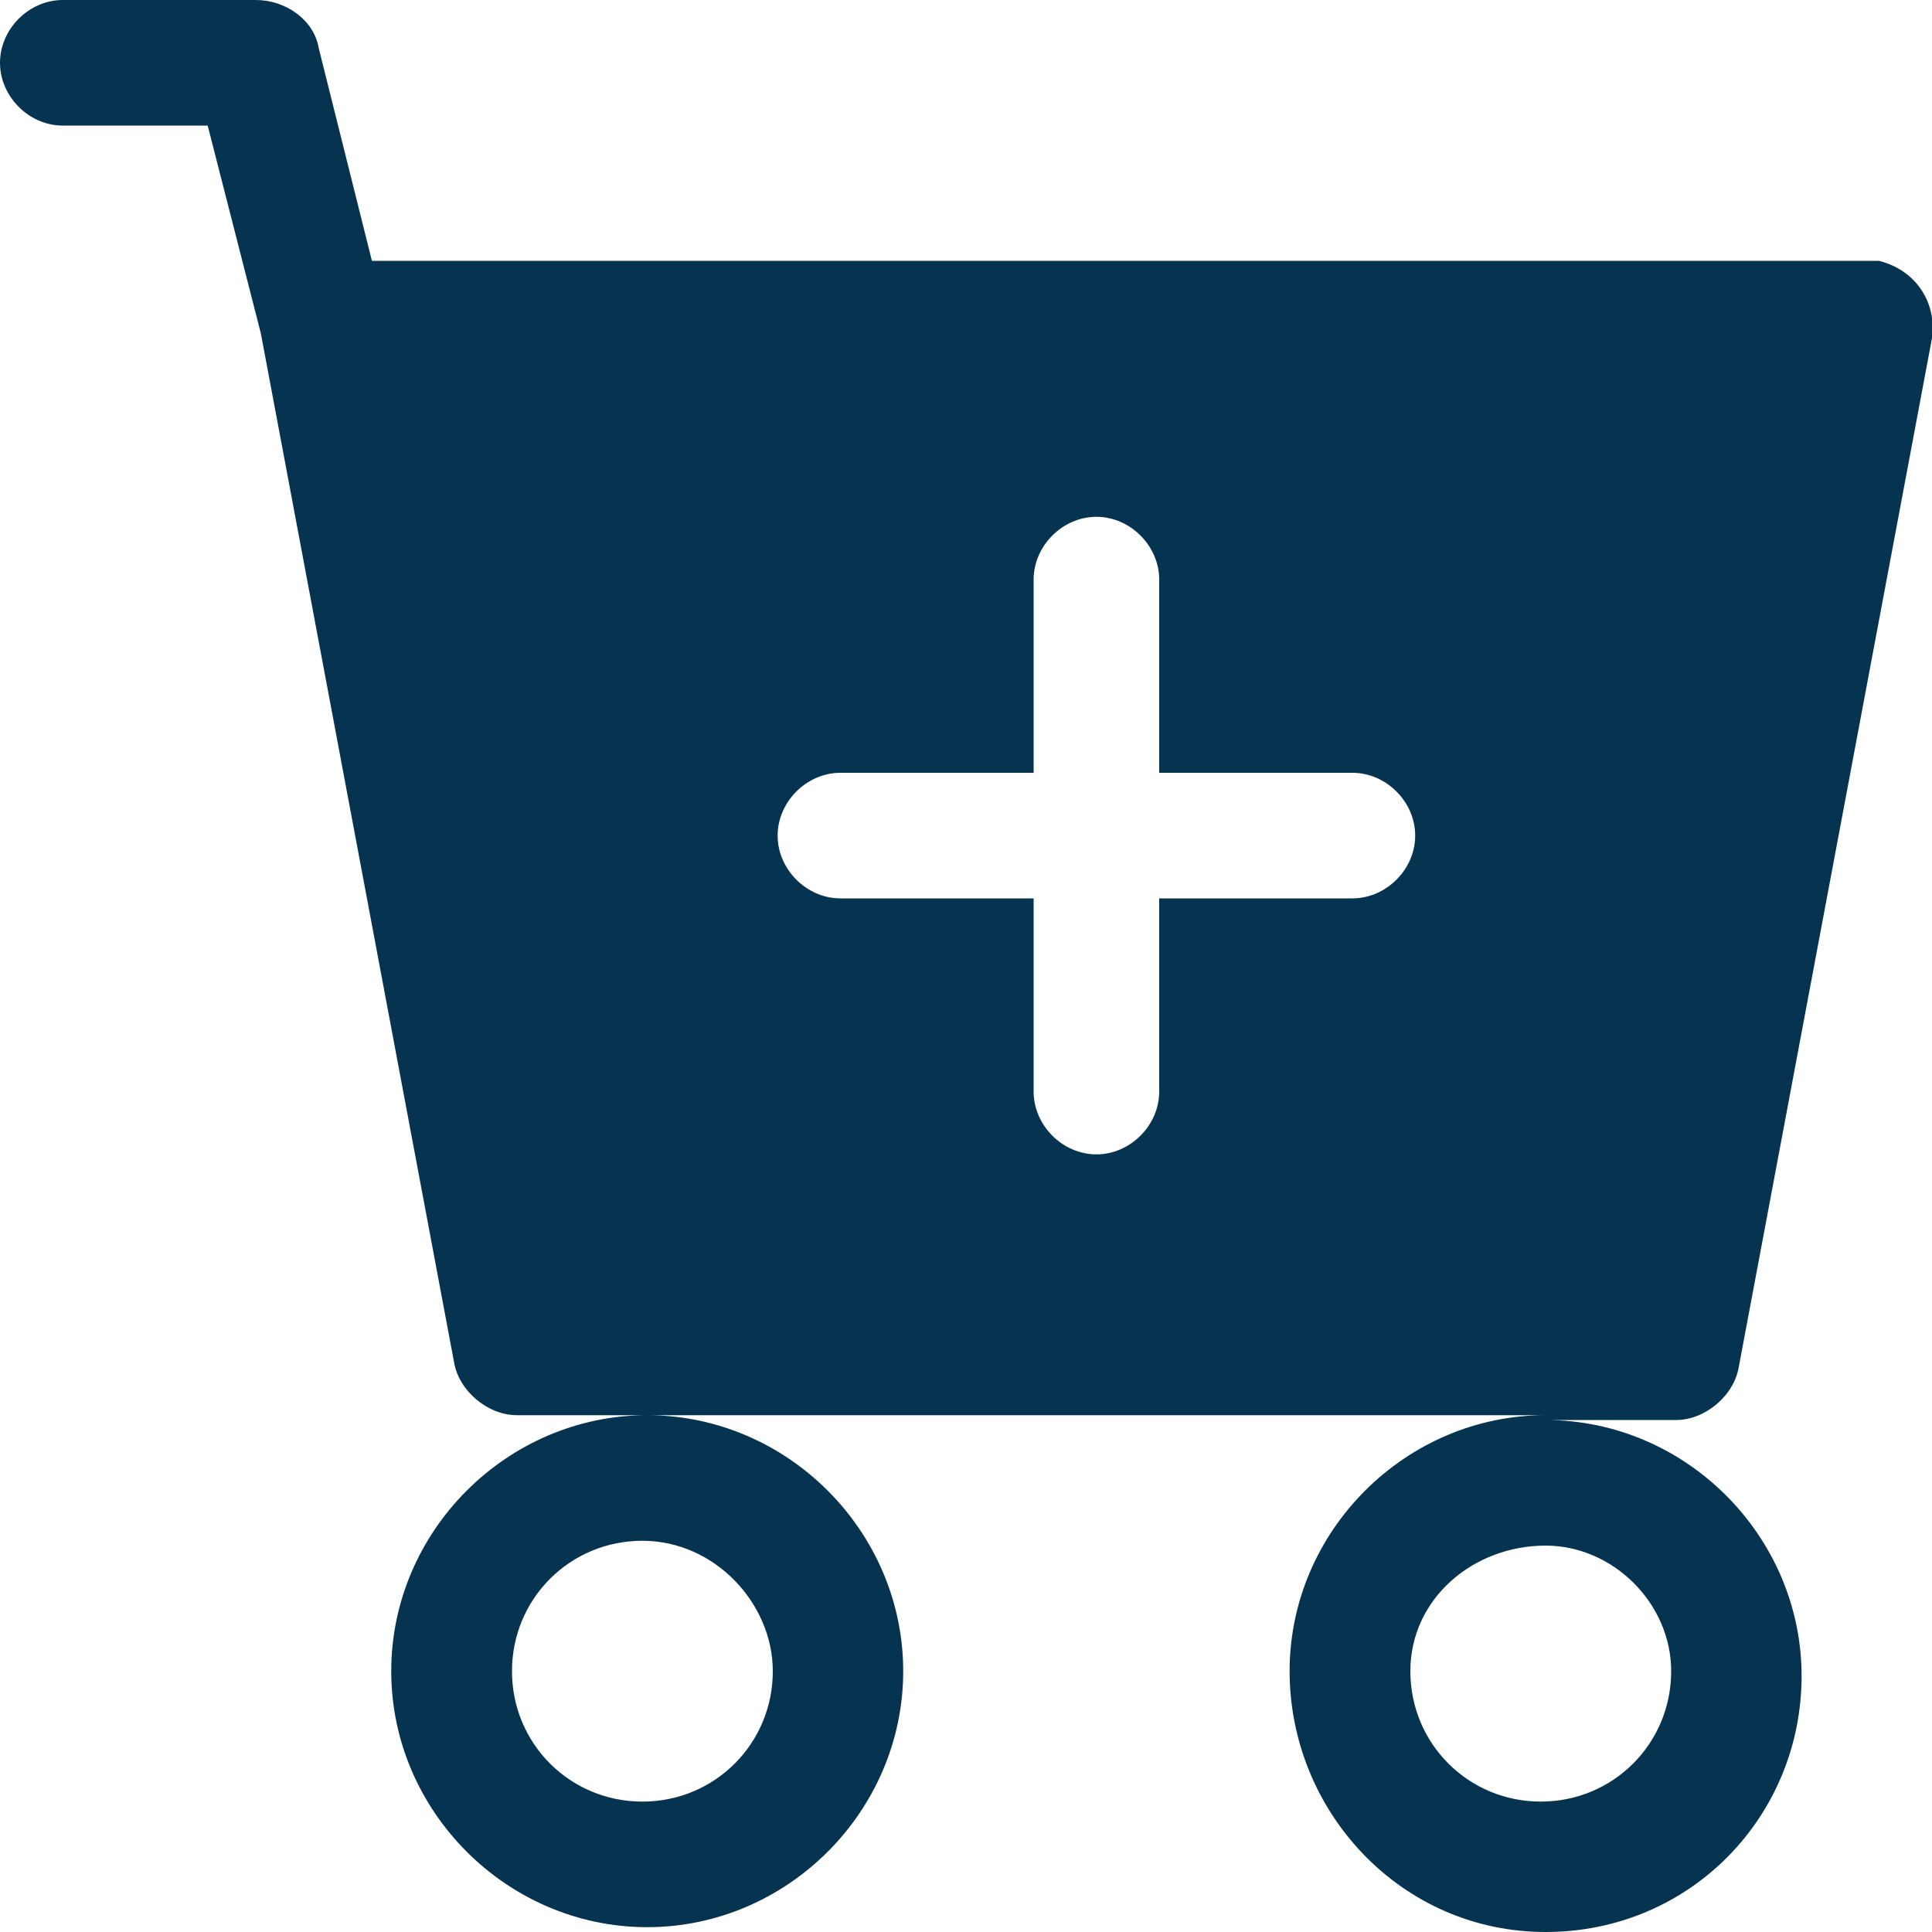 <?xml version="1.0" encoding="utf-8"?>
<!-- Generator: Adobe Illustrator 27.8.0, SVG Export Plug-In . SVG Version: 6.00 Build 0)  -->
<svg version="1.1" id="Livello_2_00000153699372188063841080000001070310797071699369_"
	 xmlns="http://www.w3.org/2000/svg" xmlns:xlink="http://www.w3.org/1999/xlink" x="0px" y="0px" viewBox="0 0 40 40"
	 style="enable-background:new 0 0 40 40;" xml:space="preserve">
<style type="text/css">
	.st0{fill:#063450;}
</style>
<g id="Livello_1-2">
	<path id="cart-plus-fill" class="st0" d="M1.3,0C0.6,0,0,0.6,0,1.3s0.6,1.3,1.3,1.3h3l1.1,4.3l4,21.3c0.1,0.6,0.7,1.1,1.3,1.1h2.7
		c-2.9,0-5.3,2.4-5.3,5.3s2.4,5.3,5.3,5.3s5.3-2.4,5.3-5.3l0,0c0-2.9-2.4-5.3-5.3-5.3H32c-2.9,0-5.3,2.4-5.3,5.3S29,40,32,40
		s5.3-2.4,5.3-5.3l0,0c0-2.9-2.4-5.3-5.3-5.3h2.7c0.6,0,1.2-0.5,1.3-1.1l4-21.3c0.1-0.7-0.3-1.4-1.1-1.6c-0.1,0-0.2,0-0.2,0H7.7
		L6.6,1C6.5,0.4,5.9,0,5.3,0H1.3z M16,34.6c0,1.5-1.2,2.7-2.7,2.7s-2.7-1.2-2.7-2.7s1.2-2.7,2.7-2.7S16,33.2,16,34.6L16,34.6z
		 M34.6,34.6c0,1.5-1.2,2.7-2.7,2.7s-2.7-1.2-2.7-2.7S30.5,32,32,32C33.4,32,34.6,33.2,34.6,34.6L34.6,34.6z M24,12v4h4
		c0.7,0,1.3,0.6,1.3,1.3c0,0.7-0.6,1.3-1.3,1.3h-4v4c0,0.7-0.6,1.3-1.3,1.3c-0.7,0-1.3-0.6-1.3-1.3v-4h-4c-0.7,0-1.3-0.6-1.3-1.3
		c0-0.7,0.6-1.3,1.3-1.3h4v-4c0-0.7,0.6-1.3,1.3-1.3C23.4,10.7,24,11.3,24,12z"/>
</g>
</svg>
